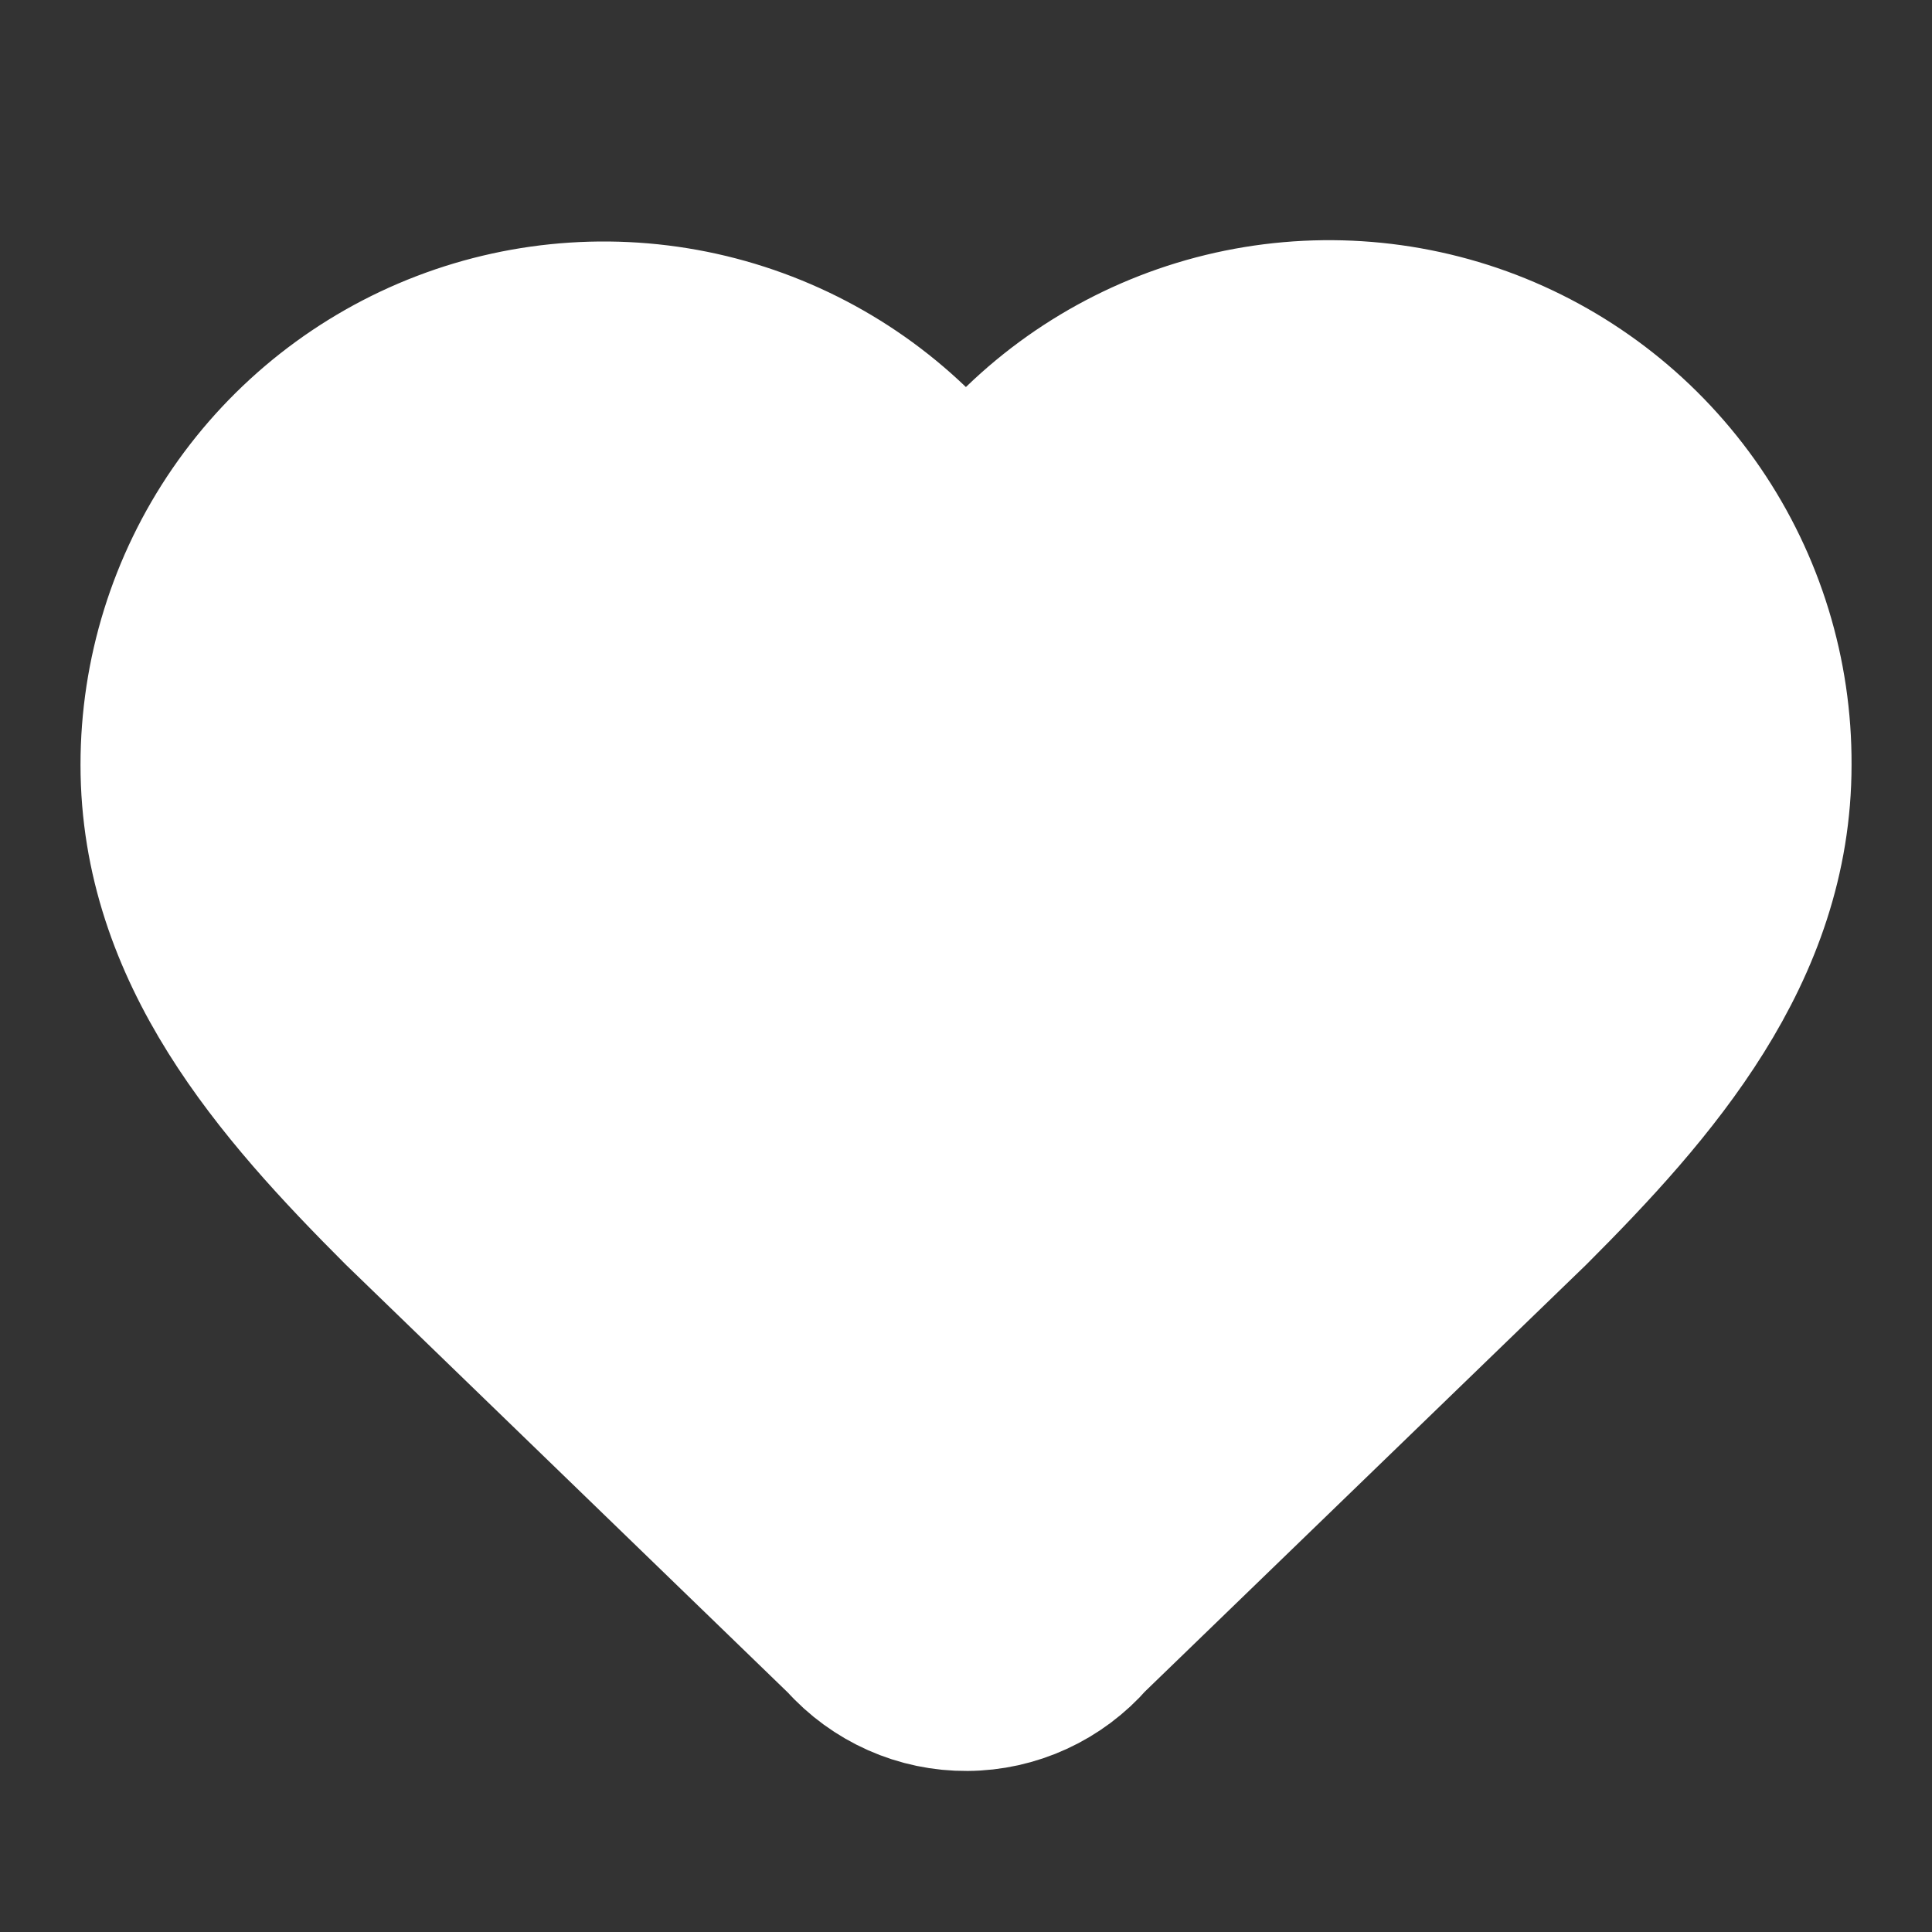 <svg width="32" height="32" viewBox="0 0 32 32" fill="none" xmlns="http://www.w3.org/2000/svg">
<rect x="0" y="0" width="32" height="32" fill="#333333" stroke="none"/>
<path d="M2.667 12.666C2.667 11.183 3.117 9.734 3.958 8.511C4.799 7.289 5.99 6.35 7.376 5.819C8.761 5.288 10.275 5.19 11.718 5.537C13.16 5.885 14.463 6.661 15.455 7.765C15.525 7.84 15.609 7.899 15.703 7.94C15.797 7.981 15.898 8.002 16 8.002C16.103 8.002 16.204 7.981 16.298 7.94C16.391 7.899 16.476 7.84 16.546 7.765C17.534 6.654 18.838 5.871 20.282 5.519C21.727 5.168 23.245 5.264 24.634 5.796C26.022 6.329 27.215 7.271 28.055 8.498C28.895 9.726 29.341 11.179 29.334 12.666C29.334 15.72 27.334 18 25.334 20L18.011 27.084C17.762 27.369 17.456 27.598 17.112 27.756C16.768 27.914 16.395 27.997 16.017 27.999C15.638 28.002 15.264 27.924 14.918 27.77C14.572 27.616 14.263 27.391 14.011 27.109L6.667 20C4.667 18 2.667 15.733 2.667 12.666Z" fill="white" stroke="white" stroke-width="2.667" stroke-linecap="round" stroke-linejoin="round"/>
</svg>
